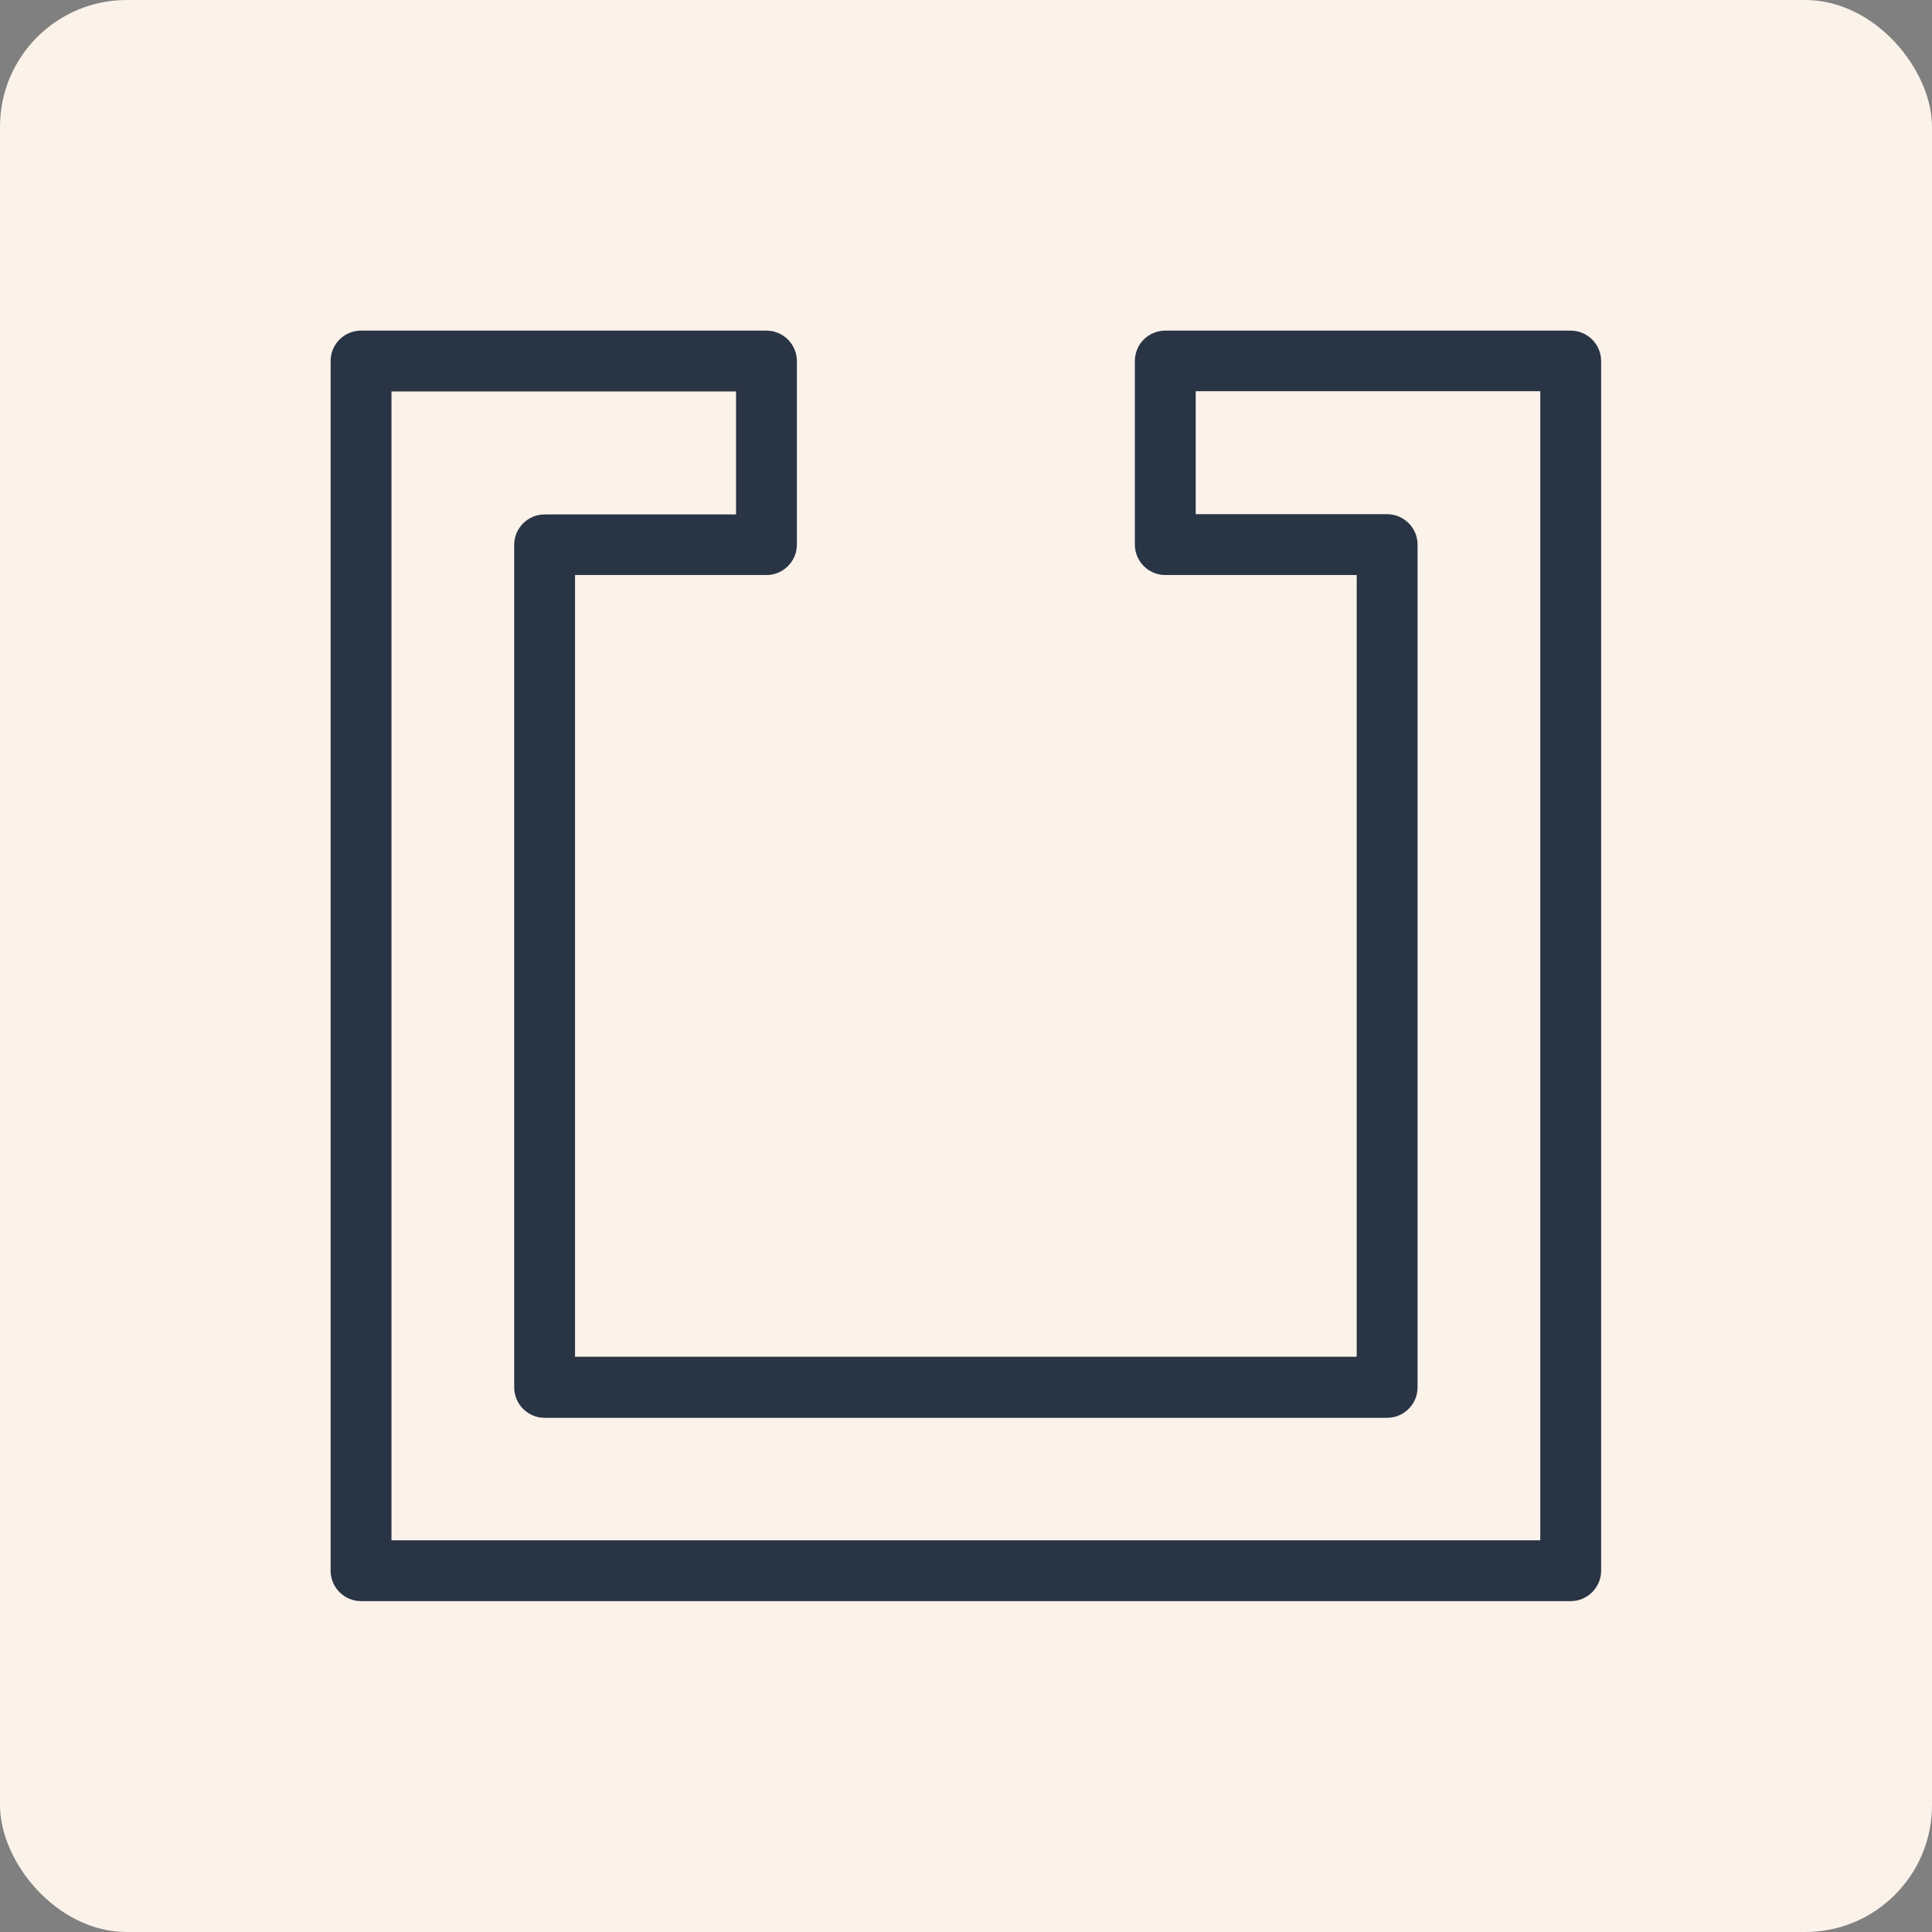 <?xml version="1.0" encoding="UTF-8"?>
<svg id="Calque_1" xmlns="http://www.w3.org/2000/svg" viewBox="0 0 76.2 76.2">
  <rect x="0" y="0" width="76.2" height="76.2" fill="#808080" stroke="none"/>
  <defs>
    <style>
      .cls-1 {
        fill: #293445;
      }

      .cls-2 {
        fill: #fbf2ea;
      }
    </style>
  </defs>
  <rect class="cls-2" width="76.2" height="76.2" rx="5" ry="5"/>
  <path class="cls-1" d="M15.44,15.44h13.59v4.85h-7.55c-.66,0-1.2.54-1.2,1.2v33.23c0,.66.54,1.2,1.2,1.2h33.23c.66,0,1.2-.54,1.2-1.2V21.48c0-.66-.54-1.2-1.2-1.2h-7.55v-4.85h13.59v45.32H15.44V15.44h0ZM14.24,63.15h47.71c.66,0,1.2-.54,1.2-1.2V14.24c0-.66-.54-1.2-1.2-1.2h-15.99c-.66,0-1.2.53-1.2,1.2v7.24c0,.66.54,1.2,1.2,1.2h7.55v30.83h-30.83v-30.83h7.55c.66,0,1.2-.54,1.2-1.2v-7.24c0-.66-.54-1.2-1.2-1.2h-15.99c-.66,0-1.2.53-1.2,1.2v47.71c0,.66.54,1.2,1.2,1.2h0Z"/>
</svg>